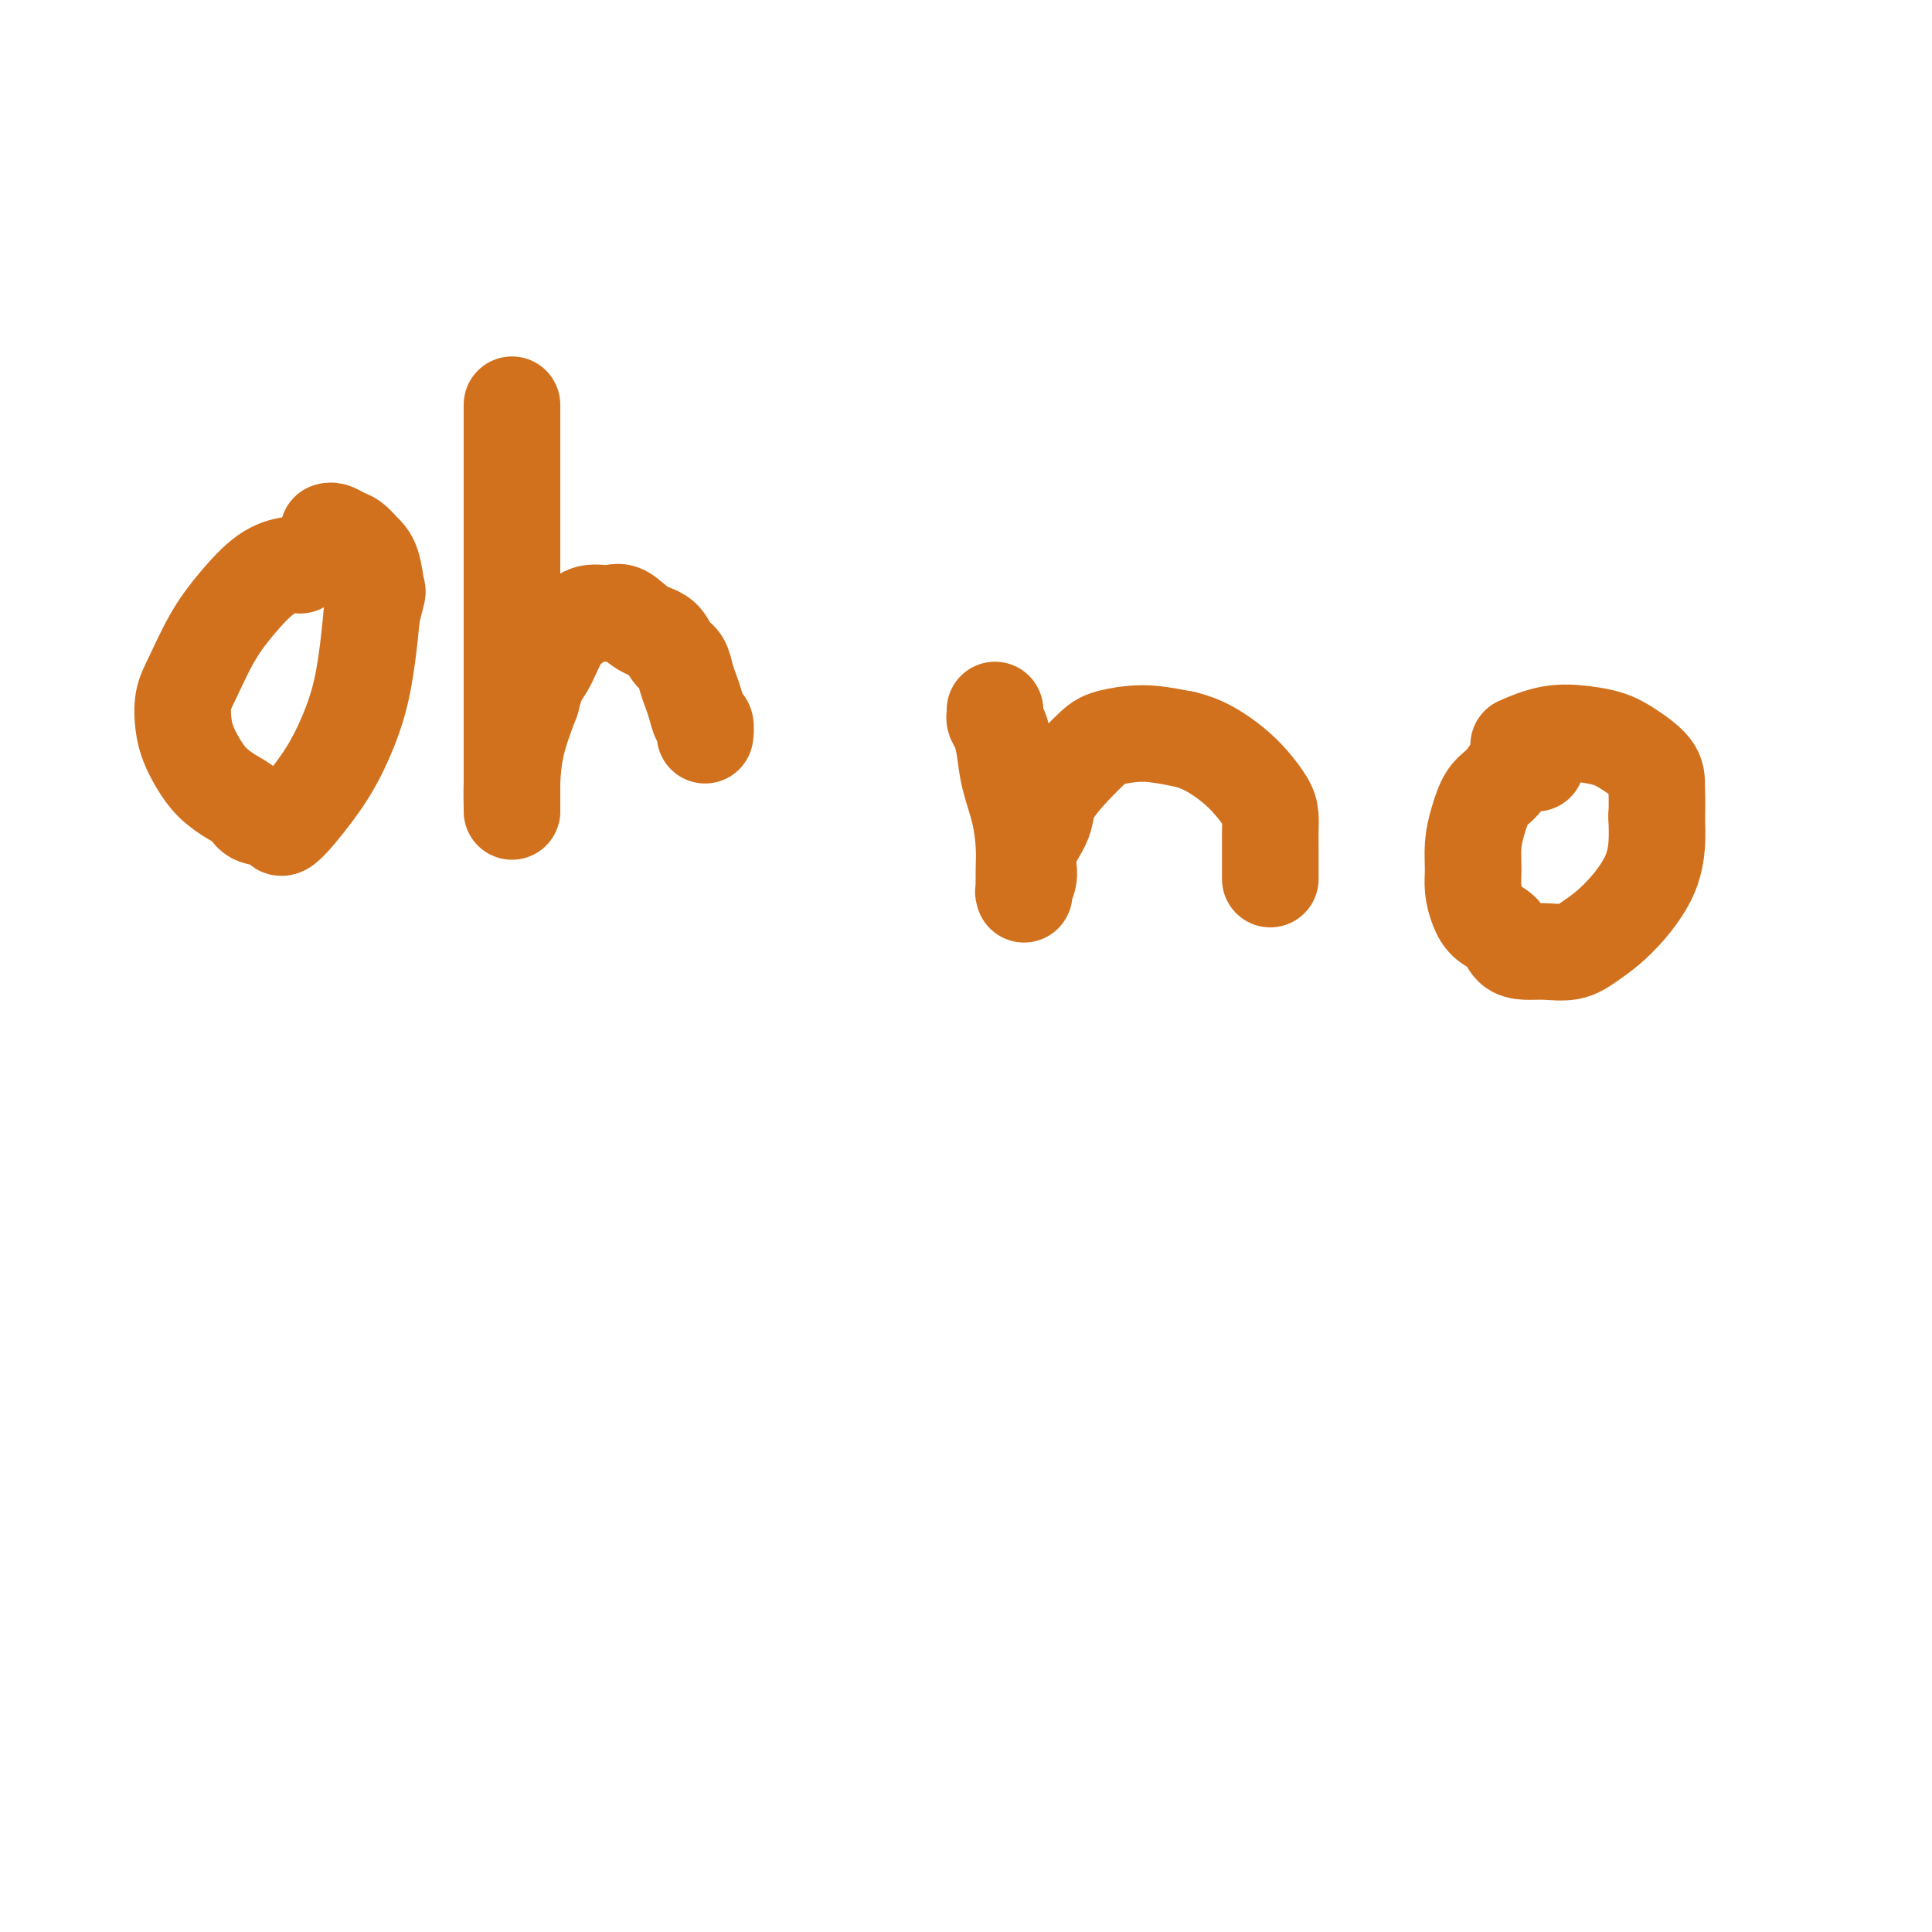 <svg viewBox='0 0 400 400' version='1.1' xmlns='http://www.w3.org/2000/svg' xmlns:xlink='http://www.w3.org/1999/xlink'><g fill='none' stroke='#D2711D' stroke-width='20' stroke-linecap='round' stroke-linejoin='round'><path d='M62,117c0.115,0.023 0.229,0.046 0,0c-0.229,-0.046 -0.803,-0.162 -2,0c-1.197,0.162 -3.018,0.600 -5,2c-1.982,1.400 -4.125,3.760 -6,6c-1.875,2.240 -3.481,4.360 -5,7c-1.519,2.640 -2.952,5.801 -4,8c-1.048,2.199 -1.713,3.435 -2,5c-0.287,1.565 -0.198,3.459 0,5c0.198,1.541 0.504,2.730 1,4c0.496,1.270 1.180,2.621 2,4c0.820,1.379 1.775,2.788 3,4c1.225,1.212 2.719,2.229 4,3c1.281,0.771 2.348,1.296 3,2c0.652,0.704 0.890,1.585 2,2c1.110,0.415 3.091,0.362 4,1c0.909,0.638 0.744,1.966 2,1c1.256,-0.966 3.933,-4.226 6,-7c2.067,-2.774 3.523,-5.063 5,-8c1.477,-2.937 2.975,-6.521 4,-10c1.025,-3.479 1.579,-6.851 2,-10c0.421,-3.149 0.711,-6.074 1,-9'/><path d='M77,127c1.344,-5.356 1.206,-4.247 1,-5c-0.206,-0.753 -0.478,-3.368 -1,-5c-0.522,-1.632 -1.292,-2.280 -2,-3c-0.708,-0.720 -1.352,-1.514 -2,-2c-0.648,-0.486 -1.298,-0.666 -2,-1c-0.702,-0.334 -1.456,-0.821 -2,-1c-0.544,-0.179 -0.877,-0.048 -1,0c-0.123,0.048 -0.035,0.014 0,0c0.035,-0.014 0.018,-0.007 0,0'/><path d='M106,84c0.000,-0.179 0.000,-0.358 0,0c-0.000,0.358 -0.000,1.254 0,2c0.000,0.746 0.000,1.340 0,3c-0.000,1.660 -0.000,4.384 0,7c0.000,2.616 0.000,5.125 0,8c-0.000,2.875 -0.000,6.116 0,10c0.000,3.884 0.000,8.412 0,12c-0.000,3.588 -0.000,6.237 0,9c0.000,2.763 0.000,5.639 0,8c-0.000,2.361 -0.000,4.207 0,6c0.000,1.793 0.000,3.531 0,5c-0.000,1.469 -0.000,2.667 0,4c0.000,1.333 0.000,2.801 0,4c-0.000,1.199 -0.000,2.129 0,3c0.000,0.871 0.000,1.683 0,2c-0.000,0.317 -0.000,0.139 0,0c0.000,-0.139 0.002,-0.239 0,0c-0.002,0.239 -0.006,0.815 0,1c0.006,0.185 0.022,-0.023 0,-1c-0.022,-0.977 -0.083,-2.725 0,-5c0.083,-2.275 0.309,-5.079 1,-8c0.691,-2.921 1.845,-5.961 3,-9'/><path d='M110,145c1.156,-4.819 2.046,-5.368 3,-7c0.954,-1.632 1.973,-4.349 3,-6c1.027,-1.651 2.062,-2.236 3,-3c0.938,-0.764 1.778,-1.706 3,-2c1.222,-0.294 2.827,0.061 4,0c1.173,-0.061 1.915,-0.537 3,0c1.085,0.537 2.514,2.086 4,3c1.486,0.914 3.028,1.192 4,2c0.972,0.808 1.374,2.144 2,3c0.626,0.856 1.477,1.231 2,2c0.523,0.769 0.718,1.931 1,3c0.282,1.069 0.650,2.045 1,3c0.350,0.955 0.682,1.888 1,3c0.318,1.112 0.621,2.401 1,3c0.379,0.599 0.833,0.507 1,1c0.167,0.493 0.048,1.569 0,2c-0.048,0.431 -0.024,0.215 0,0'/><path d='M206,147c0.023,0.347 0.047,0.695 0,1c-0.047,0.305 -0.164,0.568 0,1c0.164,0.432 0.608,1.035 1,2c0.392,0.965 0.732,2.294 1,4c0.268,1.706 0.464,3.789 1,6c0.536,2.211 1.412,4.549 2,7c0.588,2.451 0.890,5.014 1,7c0.110,1.986 0.030,3.394 0,5c-0.030,1.606 -0.009,3.409 0,4c0.009,0.591 0.007,-0.031 0,0c-0.007,0.031 -0.019,0.716 0,1c0.019,0.284 0.069,0.166 0,0c-0.069,-0.166 -0.256,-0.382 0,-1c0.256,-0.618 0.953,-1.639 1,-3c0.047,-1.361 -0.558,-3.061 0,-5c0.558,-1.939 2.280,-4.117 3,-6c0.720,-1.883 0.438,-3.472 2,-6c1.562,-2.528 4.968,-5.995 7,-8c2.032,-2.005 2.689,-2.548 4,-3c1.311,-0.452 3.276,-0.814 5,-1c1.724,-0.186 3.207,-0.196 5,0c1.793,0.196 3.897,0.598 6,1'/><path d='M245,153c3.081,0.686 5.285,1.902 7,3c1.715,1.098 2.943,2.079 4,3c1.057,0.921 1.943,1.783 3,3c1.057,1.217 2.283,2.791 3,4c0.717,1.209 0.924,2.054 1,3c0.076,0.946 0.020,1.993 0,3c-0.020,1.007 -0.005,1.972 0,3c0.005,1.028 0.001,2.118 0,3c-0.001,0.882 -0.000,1.556 0,2c0.000,0.444 0.000,0.658 0,1c-0.000,0.342 -0.000,0.812 0,1c0.000,0.188 0.000,0.094 0,0'/><path d='M318,158c0.056,0.008 0.111,0.015 0,0c-0.111,-0.015 -0.389,-0.053 -1,0c-0.611,0.053 -1.553,0.197 -2,0c-0.447,-0.197 -0.397,-0.736 -1,0c-0.603,0.736 -1.860,2.745 -3,4c-1.140,1.255 -2.162,1.756 -3,3c-0.838,1.244 -1.490,3.232 -2,5c-0.510,1.768 -0.878,3.317 -1,5c-0.122,1.683 0.002,3.499 0,5c-0.002,1.501 -0.128,2.685 0,4c0.128,1.315 0.512,2.759 1,4c0.488,1.241 1.080,2.280 2,3c0.920,0.720 2.167,1.123 3,2c0.833,0.877 1.251,2.230 2,3c0.749,0.770 1.831,0.958 3,1c1.169,0.042 2.427,-0.064 4,0c1.573,0.064 3.461,0.296 5,0c1.539,-0.296 2.731,-1.120 4,-2c1.269,-0.880 2.617,-1.815 4,-3c1.383,-1.185 2.802,-2.619 4,-4c1.198,-1.381 2.177,-2.710 3,-4c0.823,-1.290 1.491,-2.539 2,-4c0.509,-1.461 0.860,-3.132 1,-5c0.140,-1.868 0.070,-3.934 0,-6'/><path d='M343,169c0.147,-2.875 0.016,-4.563 0,-6c-0.016,-1.437 0.084,-2.622 -1,-4c-1.084,-1.378 -3.353,-2.950 -5,-4c-1.647,-1.050 -2.673,-1.577 -4,-2c-1.327,-0.423 -2.954,-0.742 -5,-1c-2.046,-0.258 -4.513,-0.454 -7,0c-2.487,0.454 -4.996,1.558 -6,2c-1.004,0.442 -0.502,0.221 0,0'/></g>
</svg>